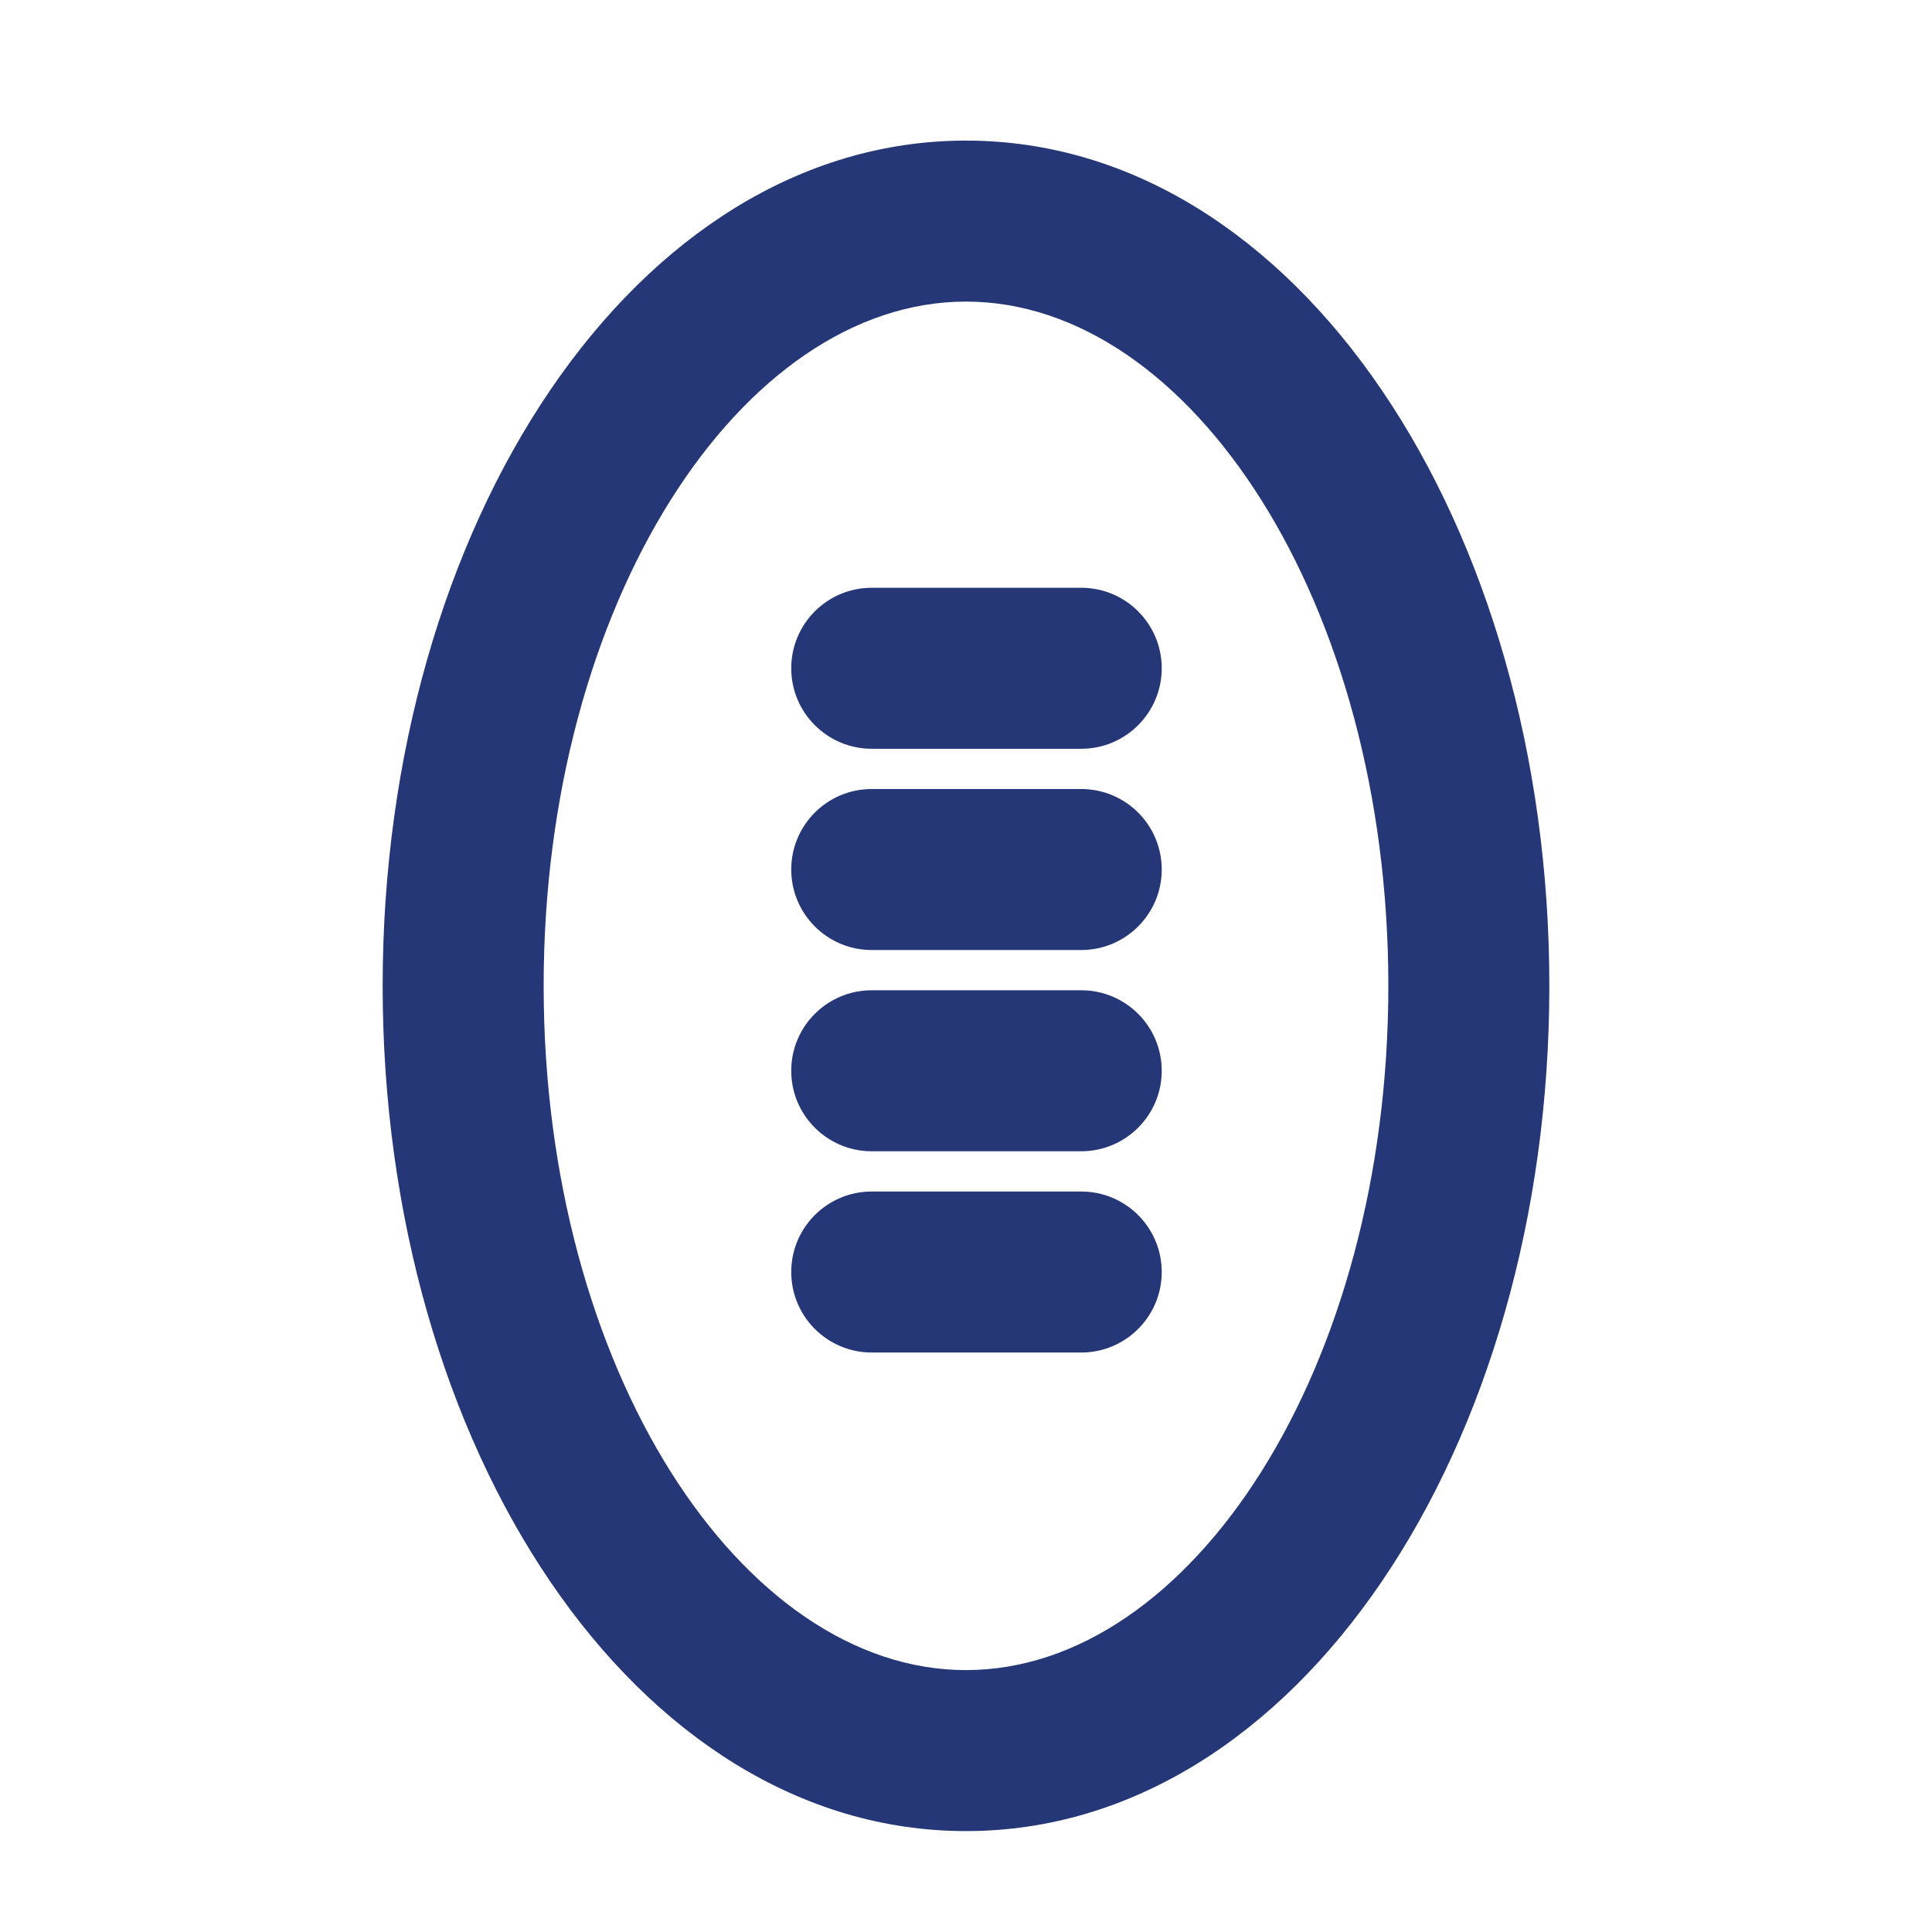 <?xml version="1.0" encoding="UTF-8"?>
<svg xmlns="http://www.w3.org/2000/svg" xmlns:xlink="http://www.w3.org/1999/xlink" width="48px" height="48px" viewBox="0 0 48 48" version="1.1">
  <title>icon / ball</title>
  <desc>Created with Sketch.</desc>
  <g id="icon-/-ball" stroke="none" stroke-width="1" fill="none" fill-rule="evenodd">
    <path d="M9.507,24.493 C9.507,13.028 15.776,3.493 24,3.493 C32.224,3.493 38.493,13.028 38.493,24.493 C38.493,35.958 32.224,45.493 24,45.493 C15.776,45.493 9.507,35.958 9.507,24.493 Z M13.507,24.493 C13.507,34.015 18.424,41.493 24,41.493 C29.576,41.493 34.493,34.015 34.493,24.493 C34.493,14.972 29.576,7.493 24,7.493 C18.424,7.493 13.507,14.972 13.507,24.493 Z M26.863,19.603 C27.968,19.603 28.863,20.498 28.863,21.603 C28.863,22.707 27.968,23.603 26.863,23.603 L21.658,23.603 C20.553,23.603 19.658,22.707 19.658,21.603 C19.658,20.498 20.553,19.603 21.658,19.603 L26.863,19.603 Z M26.863,14.603 C27.968,14.603 28.863,15.498 28.863,16.603 C28.863,17.707 27.968,18.603 26.863,18.603 L21.658,18.603 C20.553,18.603 19.658,17.707 19.658,16.603 C19.658,15.498 20.553,14.603 21.658,14.603 L26.863,14.603 Z M26.863,24.603 C27.968,24.603 28.863,25.498 28.863,26.603 C28.863,27.707 27.968,28.603 26.863,28.603 L21.658,28.603 C20.553,28.603 19.658,27.707 19.658,26.603 C19.658,25.498 20.553,24.603 21.658,24.603 L26.863,24.603 Z M26.863,29.603 C27.968,29.603 28.863,30.498 28.863,31.603 C28.863,32.707 27.968,33.603 26.863,33.603 L21.658,33.603 C20.553,33.603 19.658,32.707 19.658,31.603 C19.658,30.498 20.553,29.603 21.658,29.603 L26.863,29.603 Z" id="Combined-Shape" fill="#263778" fill-rule="nonzero"></path>
  </g>
</svg>
